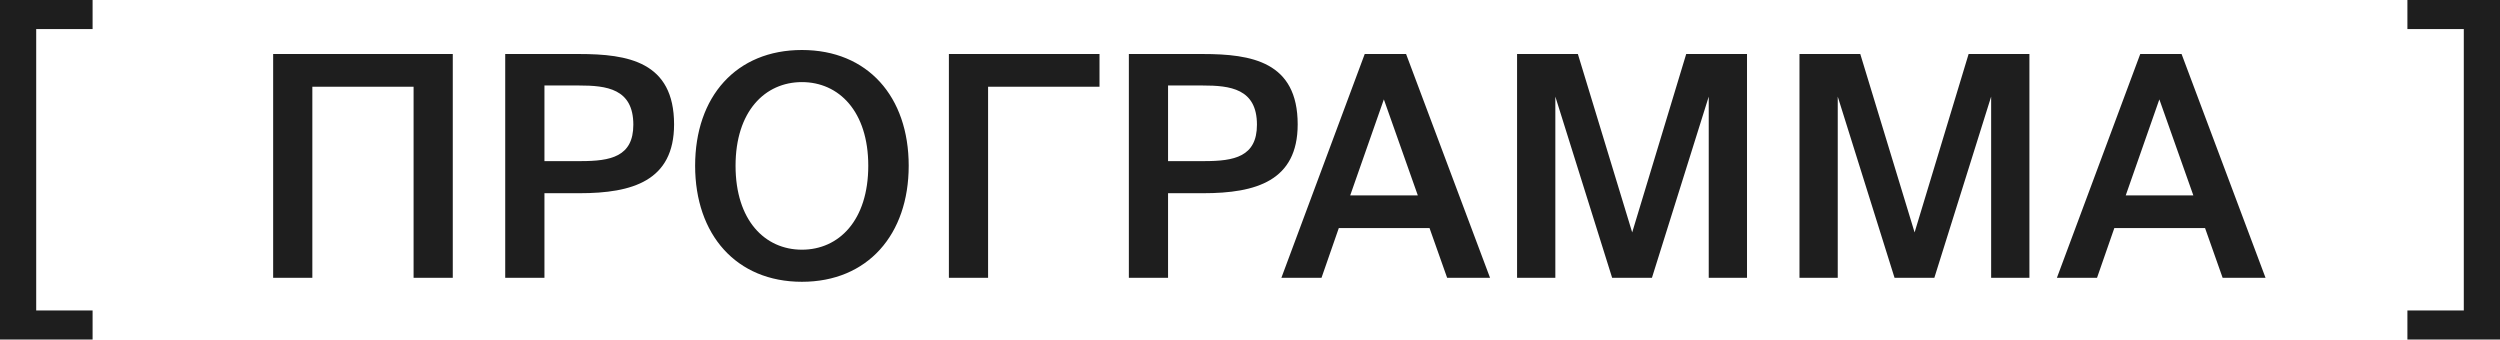 <?xml version="1.0" encoding="UTF-8"?> <svg xmlns="http://www.w3.org/2000/svg" width="81" height="11" viewBox="0 0 81 11" fill="none"><path d="M14.67 9H13.4V2.81H10.12V9H8.85V1.75H14.67V9ZM16.369 1.75H18.759C20.349 1.75 21.84 2 21.84 4.03C21.84 5.86 20.489 6.26 18.779 6.26H17.64V9H16.369V1.75ZM18.759 2.77H17.64V5.22H18.82C19.779 5.22 20.52 5.08 20.52 4.04C20.52 2.87 19.649 2.77 18.759 2.77ZM23.832 5.37C23.832 7.14 24.782 8.09 25.982 8.09C27.182 8.09 28.132 7.14 28.132 5.37C28.132 3.61 27.182 2.66 25.982 2.66C24.782 2.66 23.832 3.61 23.832 5.37ZM29.442 5.37C29.442 7.6 28.112 9.13 25.982 9.13C23.852 9.13 22.522 7.6 22.522 5.37C22.522 3.13 23.852 1.62 25.982 1.62C28.112 1.62 29.442 3.13 29.442 5.37ZM35.624 1.75V2.81H32.014V9H30.744V1.75H35.624ZM36.575 1.75H38.965C40.555 1.75 42.045 2 42.045 4.03C42.045 5.86 40.695 6.26 38.985 6.26H37.845V9H36.575V1.75ZM38.965 2.77H37.845V5.22H39.025C39.985 5.22 40.725 5.08 40.725 4.04C40.725 2.87 39.855 2.77 38.965 2.77ZM41.517 9L44.217 1.75H45.557L48.277 9H46.887L46.317 7.39H43.377L42.817 9H41.517ZM44.837 3.22L43.747 6.33H45.937L44.837 3.22ZM53.523 9H52.233L50.393 3.13V9H49.153V1.75H51.123L52.883 7.53L54.633 1.75H56.603V9H55.363V3.13L53.523 9ZM62.673 9H61.383L59.543 3.13V9H58.303V1.75H60.273L62.033 7.53L63.783 1.75H65.753V9H64.513V3.13L62.673 9ZM66.644 9L69.344 1.75H70.683L73.403 9H72.013L71.444 7.39H68.504L67.944 9H66.644ZM69.963 3.22L68.874 6.33H71.064L69.963 3.22Z" fill="#1E1E1E"></path><path d="M0 0H3V0.941H1.173V10.059H3V11H0V0Z" fill="#1E1E1E"></path><path d="M81 11L78 11L78 10.059L79.827 10.059L79.827 0.941L78 0.941L78 3.06404e-07L81 5.68672e-07L81 11Z" fill="#1E1E1E"></path></svg> 